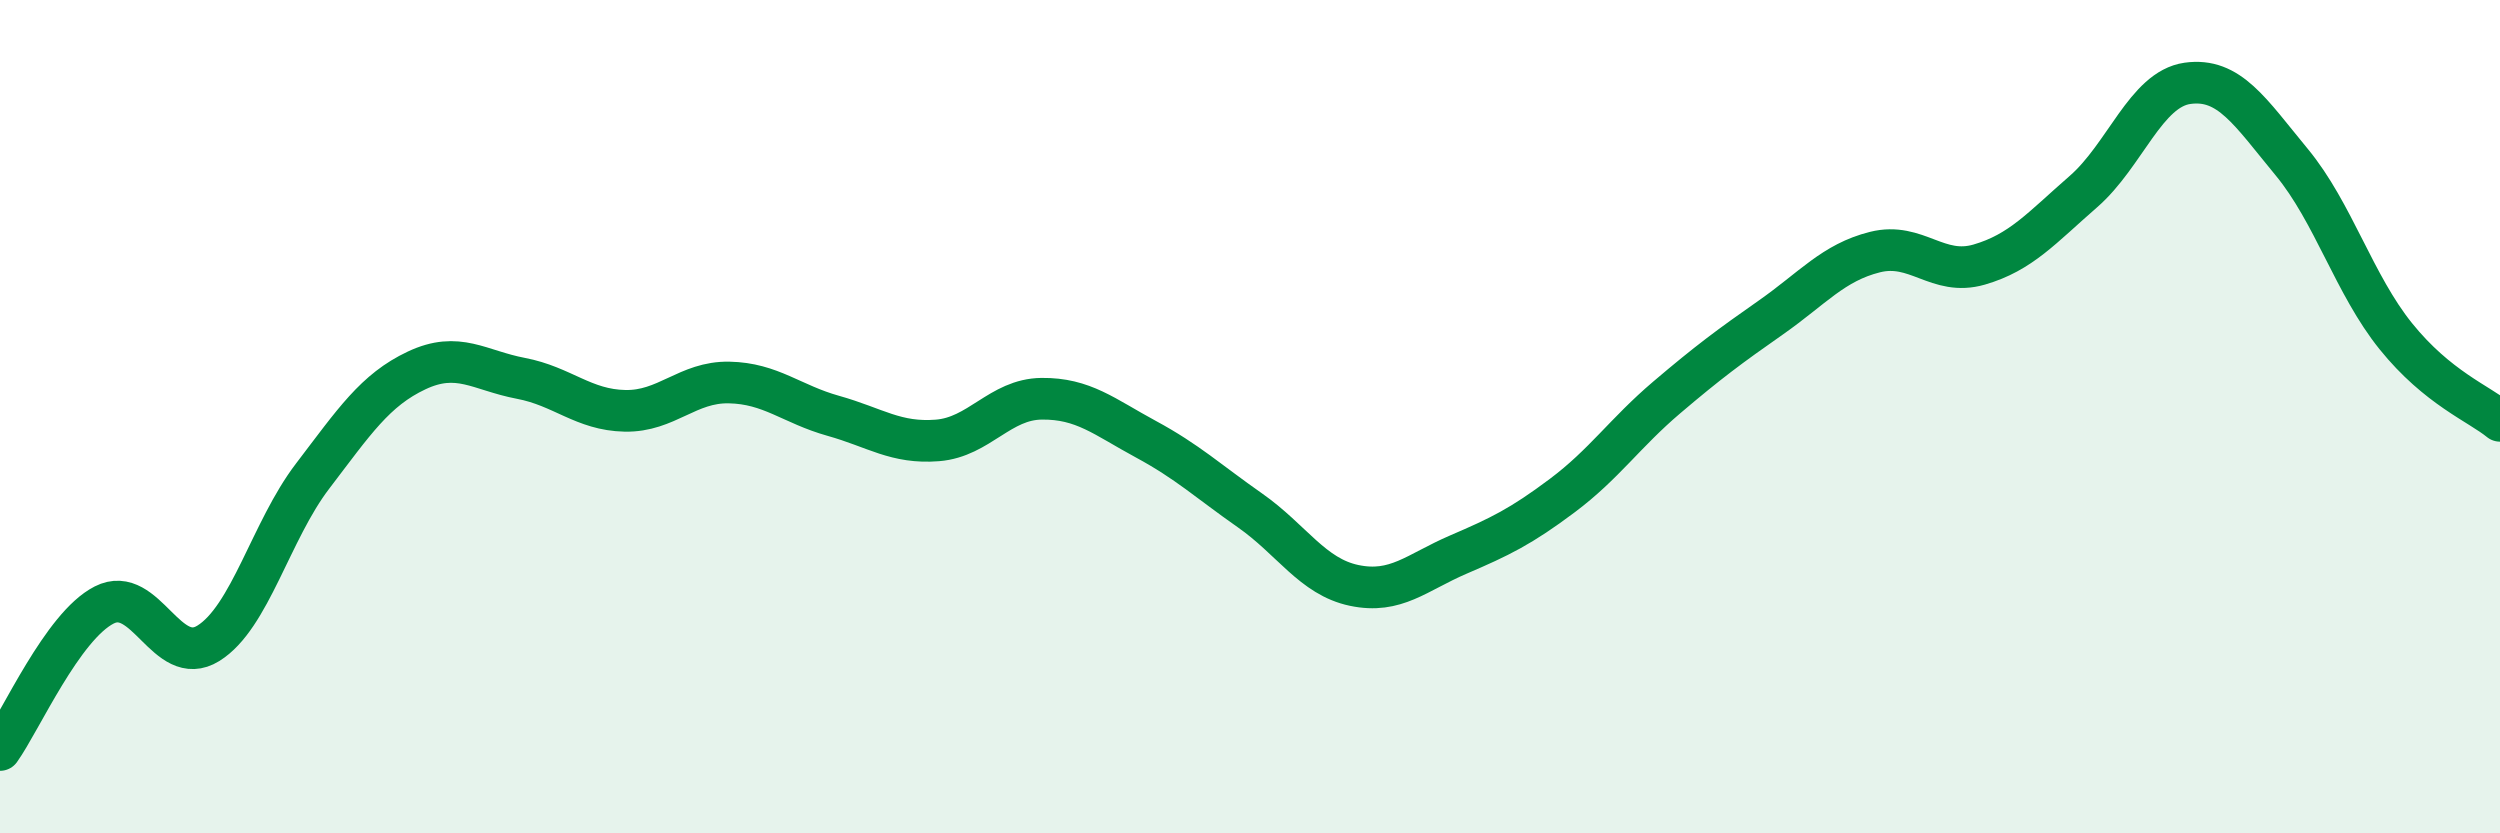 
    <svg width="60" height="20" viewBox="0 0 60 20" xmlns="http://www.w3.org/2000/svg">
      <path
        d="M 0,18 C 0.5,17.3 1.5,15.03 2.5,14.52 C 3.5,14.01 4,16.06 5,15.44 C 6,14.82 6.5,12.74 7.5,11.43 C 8.5,10.12 9,9.36 10,8.89 C 11,8.42 11.5,8.89 12.5,9.08 C 13.5,9.27 14,9.84 15,9.86 C 16,9.88 16.5,9.16 17.5,9.18 C 18.5,9.2 19,9.7 20,9.98 C 21,10.26 21.5,10.65 22.5,10.57 C 23.5,10.49 24,9.58 25,9.57 C 26,9.56 26.5,10 27.5,10.54 C 28.5,11.08 29,11.55 30,12.25 C 31,12.95 31.5,13.84 32.5,14.05 C 33.5,14.26 34,13.74 35,13.31 C 36,12.88 36.5,12.64 37.5,11.89 C 38.5,11.14 39,10.39 40,9.54 C 41,8.69 41.5,8.32 42.5,7.62 C 43.5,6.92 44,6.3 45,6.05 C 46,5.8 46.5,6.64 47.5,6.35 C 48.5,6.06 49,5.47 50,4.6 C 51,3.73 51.5,2.14 52.5,2 C 53.5,1.86 54,2.68 55,3.89 C 56,5.1 56.5,6.83 57.5,8.07 C 58.5,9.31 59.5,9.69 60,10.1L60 20L0 20Z"
        fill="#008740"
        opacity="0.1"
        stroke-linecap="round"
        stroke-linejoin="round"
      />
      <path
        d="M 0,18 C 0.5,17.3 1.5,15.03 2.5,14.52 C 3.5,14.01 4,16.06 5,15.44 C 6,14.82 6.5,12.74 7.5,11.43 C 8.5,10.12 9,9.36 10,8.89 C 11,8.42 11.5,8.89 12.5,9.08 C 13.5,9.27 14,9.84 15,9.86 C 16,9.88 16.5,9.16 17.5,9.18 C 18.5,9.2 19,9.7 20,9.98 C 21,10.26 21.5,10.65 22.5,10.57 C 23.5,10.49 24,9.58 25,9.57 C 26,9.56 26.5,10 27.5,10.54 C 28.5,11.08 29,11.55 30,12.25 C 31,12.95 31.5,13.84 32.5,14.05 C 33.5,14.26 34,13.74 35,13.31 C 36,12.88 36.5,12.64 37.5,11.89 C 38.5,11.14 39,10.39 40,9.54 C 41,8.69 41.5,8.32 42.5,7.62 C 43.5,6.92 44,6.3 45,6.05 C 46,5.8 46.5,6.64 47.5,6.35 C 48.5,6.06 49,5.47 50,4.6 C 51,3.73 51.5,2.14 52.5,2 C 53.5,1.86 54,2.68 55,3.89 C 56,5.1 56.5,6.83 57.5,8.07 C 58.5,9.31 59.5,9.69 60,10.1"
        stroke="#008740"
        stroke-width="1"
        fill="none"
        stroke-linecap="round"
        stroke-linejoin="round"
      />
    </svg>
  